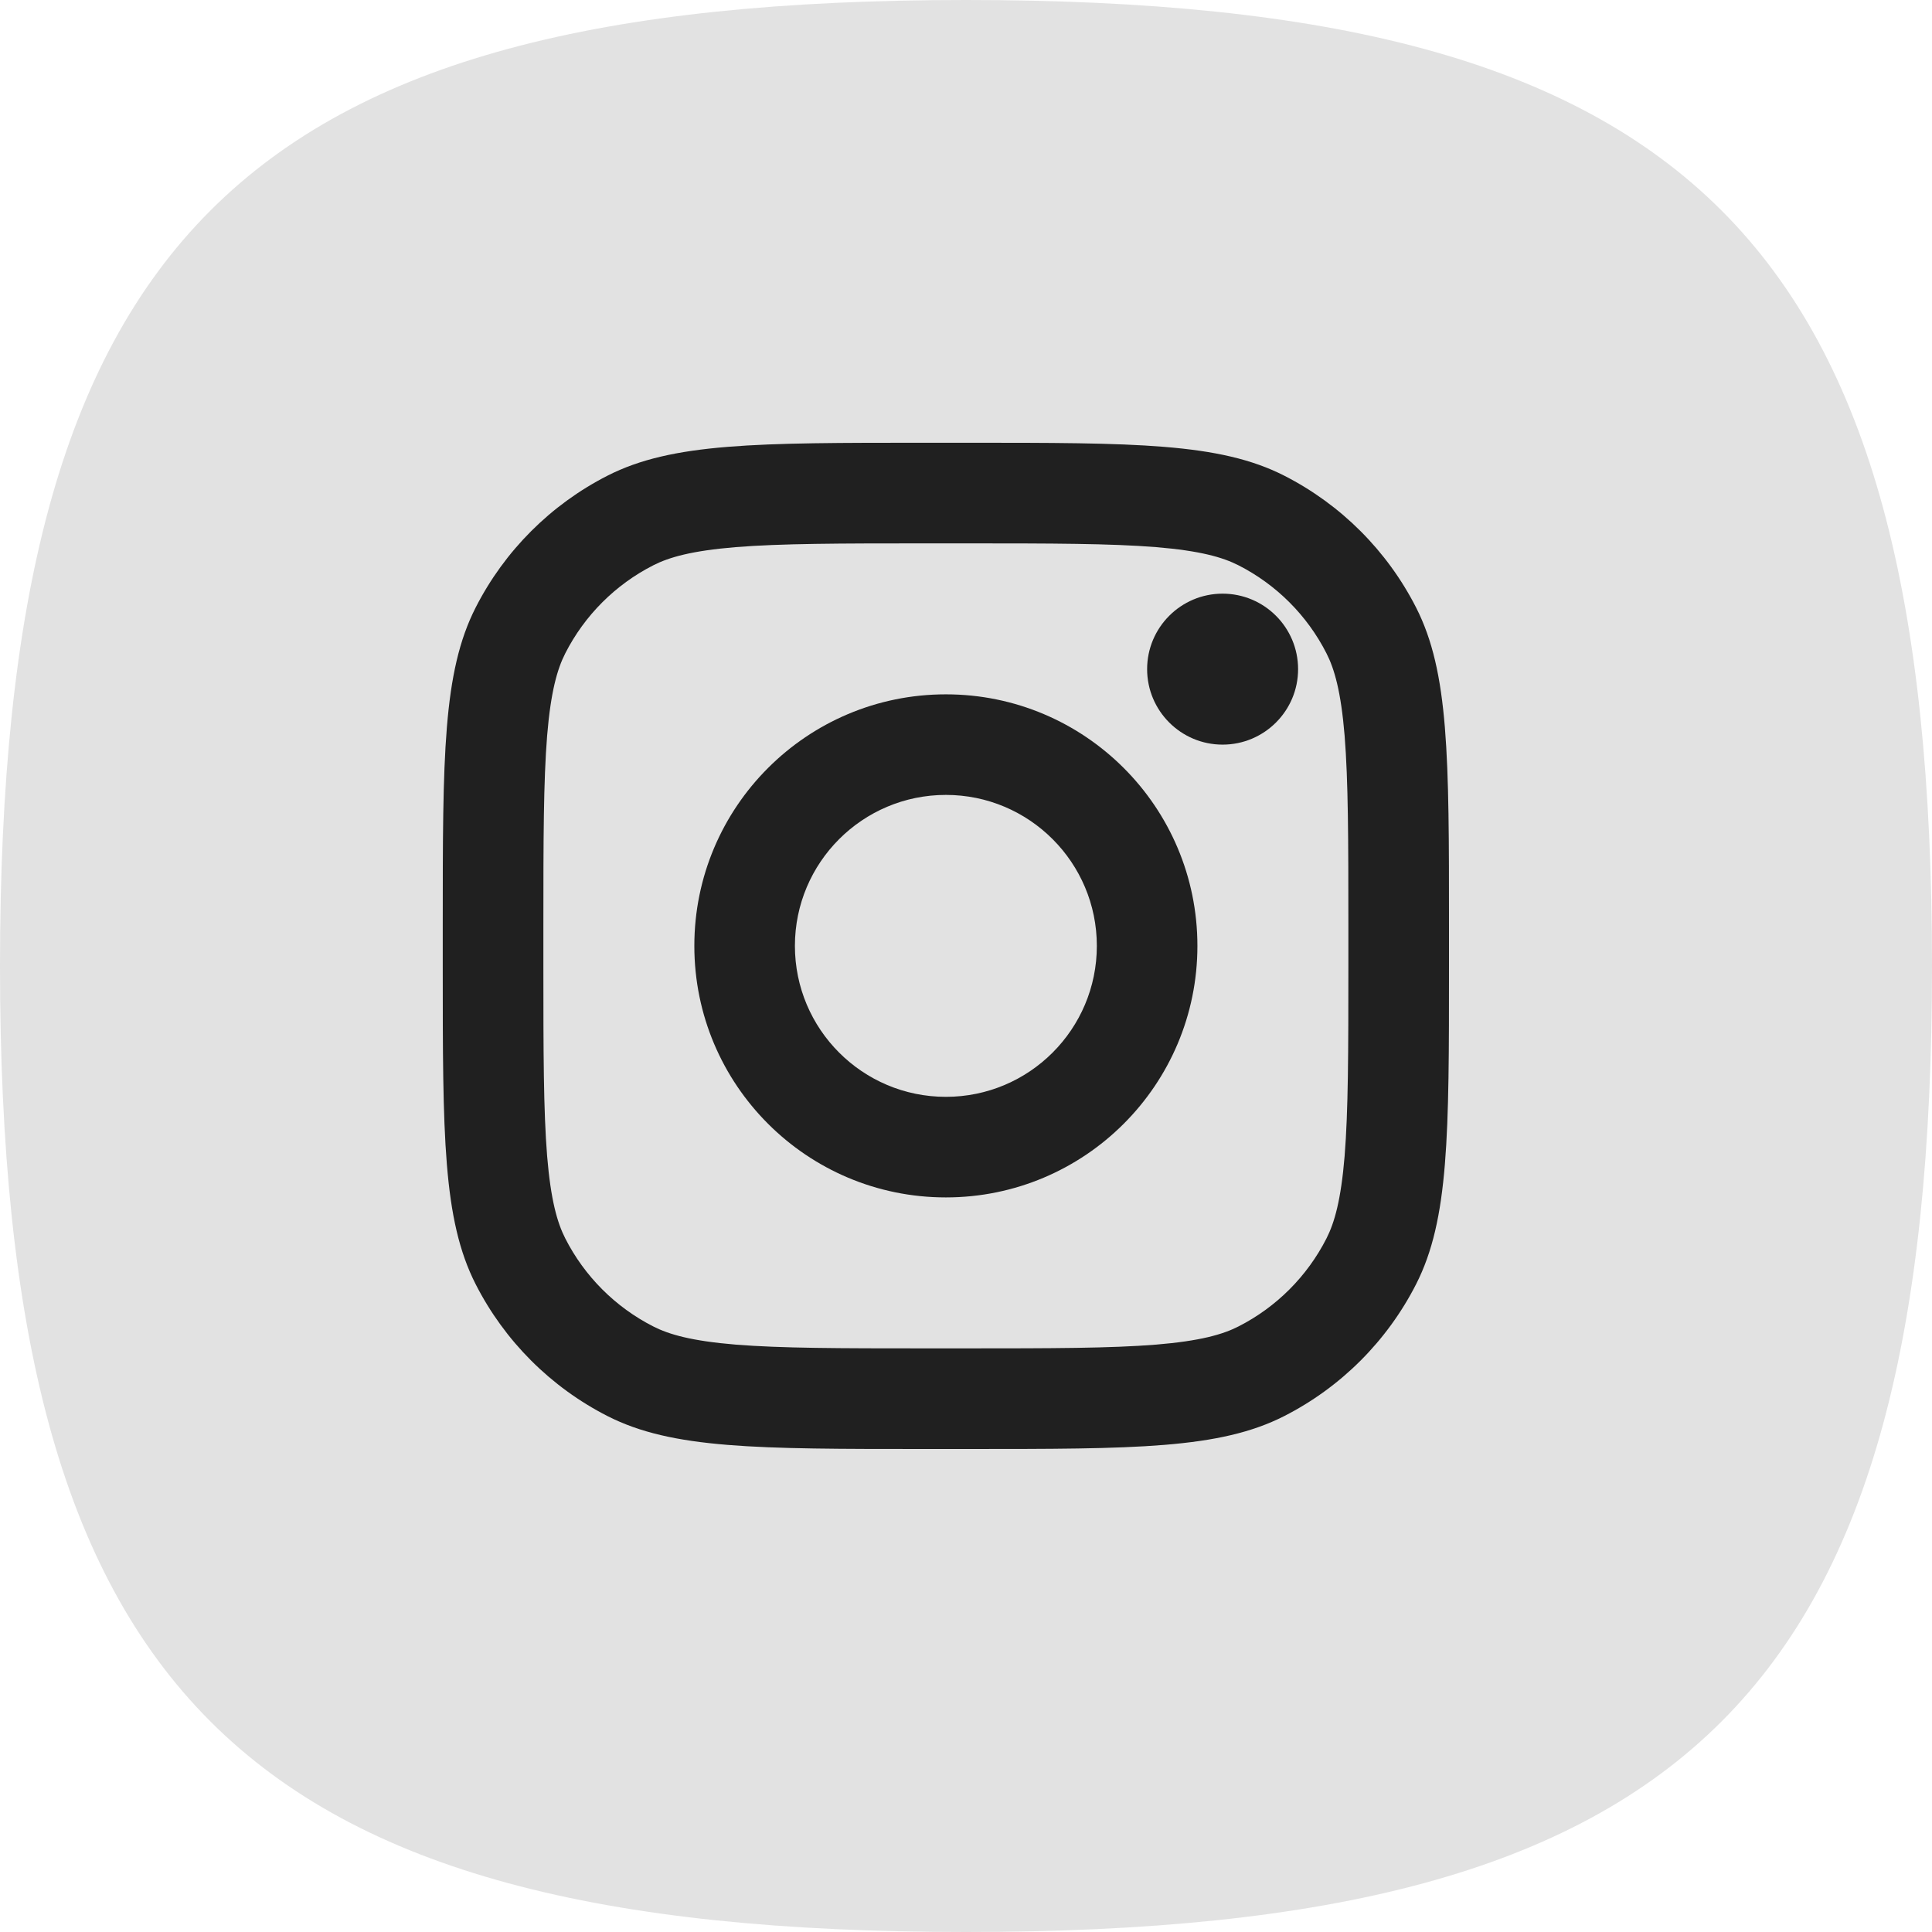 <svg width="36" height="36" viewBox="0 0 36 36" fill="none" xmlns="http://www.w3.org/2000/svg">
<path d="M36 18C36 31.541 31.541 36 18 36C4.459 36 0 31.541 0 18C0 4.459 4.459 0 18 0C31.541 0 36 4.459 36 18Z" fill="#E2E2E2"/>
<path d="M24.188 12.469C24.188 13.245 23.558 13.875 22.781 13.875C22.005 13.875 21.375 13.245 21.375 12.469C21.375 11.692 22.005 11.062 22.781 11.062C23.558 11.062 24.188 11.692 24.188 12.469Z" fill="#202020"/>
<path fill-rule="evenodd" clip-rule="evenodd" d="M17.625 22.312C20.214 22.312 22.312 20.214 22.312 17.625C22.312 15.036 20.214 12.938 17.625 12.938C15.036 12.938 12.938 15.036 12.938 17.625C12.938 20.214 15.036 22.312 17.625 22.312ZM17.625 20.438C19.178 20.438 20.438 19.178 20.438 17.625C20.438 16.072 19.178 14.812 17.625 14.812C16.072 14.812 14.812 16.072 14.812 17.625C14.812 19.178 16.072 20.438 17.625 20.438Z" fill="#202020"/>
<path fill-rule="evenodd" clip-rule="evenodd" d="M8.25 17.25C8.25 14.1 8.25 12.525 8.863 11.321C9.402 10.263 10.263 9.402 11.321 8.863C12.525 8.25 14.1 8.25 17.25 8.25H18C21.15 8.25 22.725 8.25 23.929 8.863C24.987 9.402 25.848 10.263 26.387 11.321C27 12.525 27 14.1 27 17.25V18C27 21.15 27 22.725 26.387 23.929C25.848 24.987 24.987 25.848 23.929 26.387C22.725 27 21.15 27 18 27H17.25C14.1 27 12.525 27 11.321 26.387C10.263 25.848 9.402 24.987 8.863 23.929C8.25 22.725 8.25 21.15 8.25 18V17.25ZM17.25 10.125H18C19.606 10.125 20.698 10.127 21.542 10.195C22.364 10.263 22.784 10.384 23.078 10.534C23.783 10.893 24.357 11.467 24.716 12.172C24.866 12.466 24.987 12.886 25.055 13.708C25.123 14.552 25.125 15.644 25.125 17.25V18C25.125 19.606 25.123 20.698 25.055 21.542C24.987 22.364 24.866 22.784 24.716 23.078C24.357 23.783 23.783 24.357 23.078 24.716C22.784 24.866 22.364 24.987 21.542 25.055C20.698 25.123 19.606 25.125 18 25.125H17.25C15.644 25.125 14.552 25.123 13.708 25.055C12.886 24.987 12.466 24.866 12.172 24.716C11.467 24.357 10.893 23.783 10.534 23.078C10.384 22.784 10.263 22.364 10.195 21.542C10.127 20.698 10.125 19.606 10.125 18V17.25C10.125 15.644 10.127 14.552 10.195 13.708C10.263 12.886 10.384 12.466 10.534 12.172C10.893 11.467 11.467 10.893 12.172 10.534C12.466 10.384 12.886 10.263 13.708 10.195C14.552 10.127 15.644 10.125 17.25 10.125Z" fill="#202020"/>
</svg>
